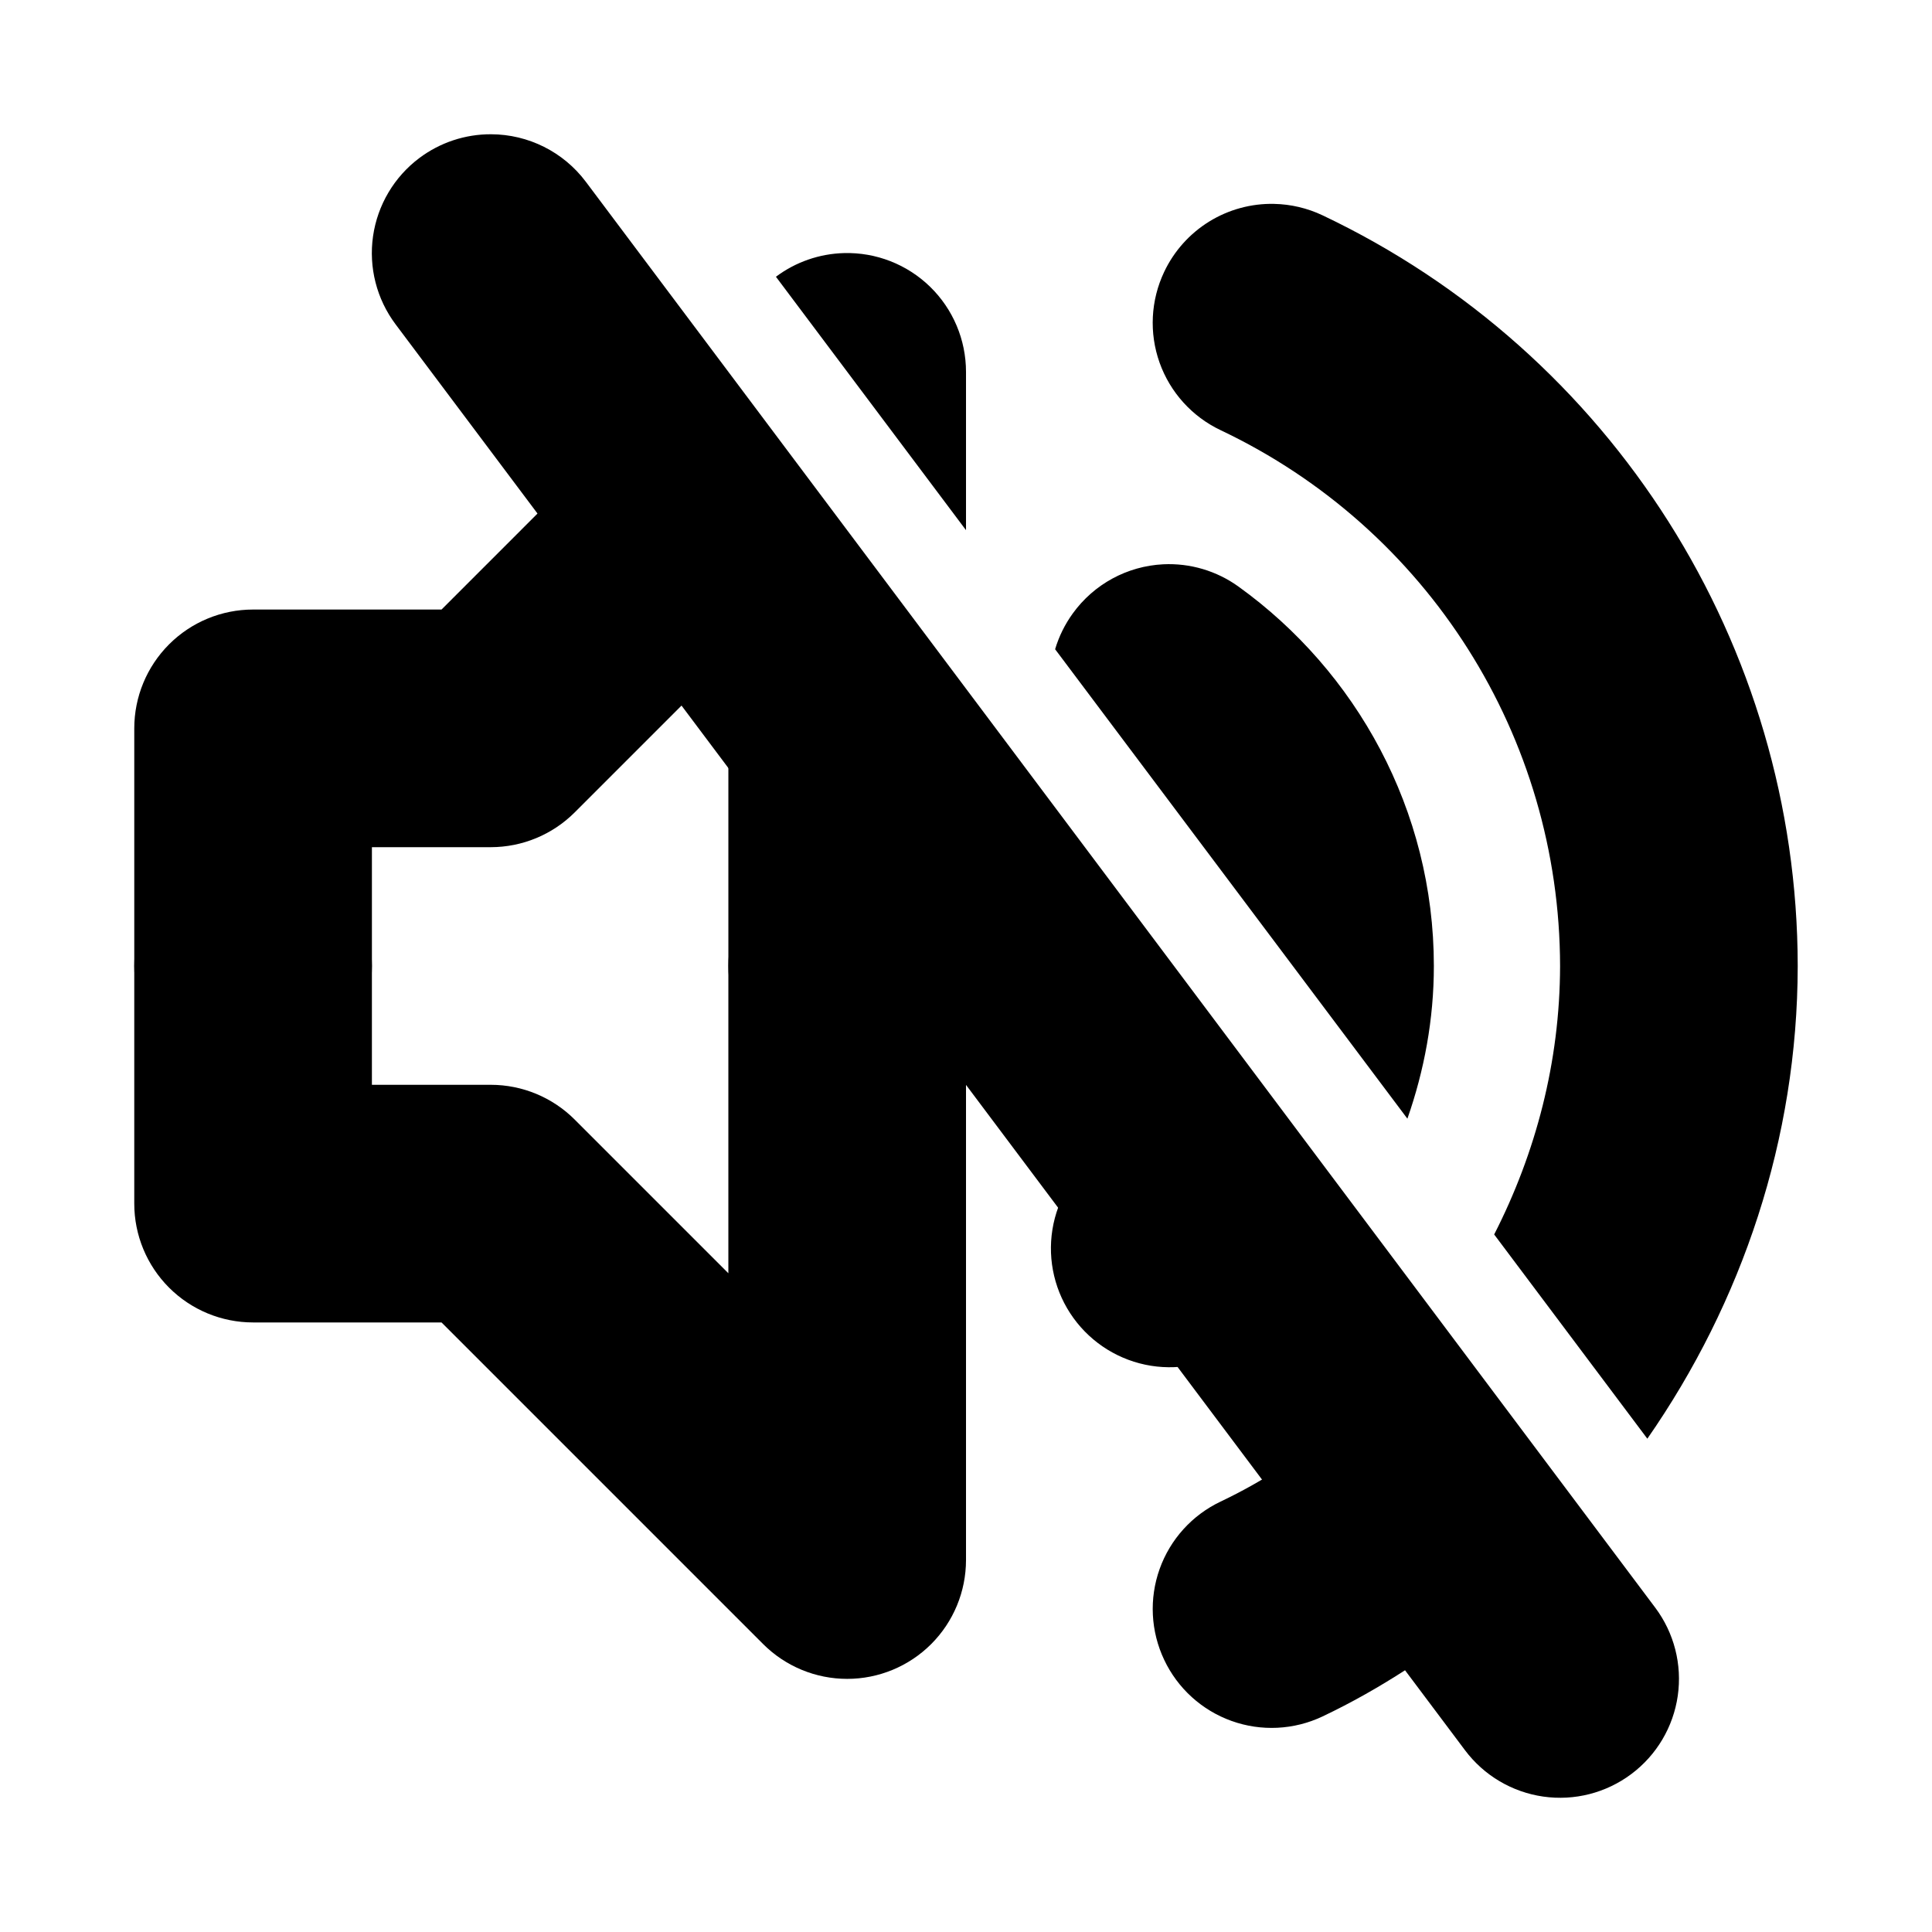 <?xml version="1.0" encoding="UTF-8"?>
<!-- Uploaded to: ICON Repo, www.iconrepo.com, Generator: ICON Repo Mixer Tools -->
<svg fill="#000000" width="800px" height="800px" version="1.1" viewBox="144 144 512 512" xmlns="http://www.w3.org/2000/svg">
 <g>
  <path d="m211.07 368.51c-8.352 0-16.359 3.316-22.266 9.223-5.906 5.902-9.223 13.914-9.223 22.266v62.977c0 8.348 3.32 16.359 9.223 22.262 5.906 5.906 13.914 9.223 22.266 9.223h49.938l85.238 85.242c5.906 5.902 13.914 9.215 22.266 9.215 8.348 0 16.355-3.316 22.262-9.219 5.902-5.906 9.223-13.91 9.227-22.262v-157.44c0-8.352-3.32-16.363-9.223-22.266-5.906-5.906-13.914-9.223-22.266-9.223-8.352 0-16.363 3.316-22.266 9.223-5.906 5.902-9.223 13.914-9.223 22.266v81.426l-40.715-40.715c-5.902-5.906-13.91-9.223-22.262-9.223h-31.488v-31.488c0-8.352-3.316-16.363-9.223-22.266-5.906-5.906-13.914-9.223-22.266-9.223z"/>
  <path d="m481.67 198.03c-6.082-0.133-12.07 1.5-17.242 4.695-5.172 3.199-9.309 7.828-11.91 13.324-3.578 7.543-4.016 16.203-1.215 24.066 2.805 7.867 8.617 14.297 16.16 17.879 54.949 26.062 89.902 81.246 89.973 142.06-0.055 25.301-6.406 49.449-17.465 71.094l40.59 54.121c25.141-36.164 39.789-79.465 39.852-125.21v-0.121c-0.098-84.973-49.18-162.48-125.95-198.89-4.004-1.895-8.363-2.922-12.789-3.016zm-114.02 13.039c-6.508 0.176-12.805 2.367-18.02 6.273l50.371 67.156v-41.941c0-8.504-3.434-16.645-9.527-22.574s-14.324-9.145-22.824-8.914zm-63.223 51.043-43.418 43.422h-49.938c-8.352 0-16.359 3.316-22.266 9.223-5.902 5.906-9.223 13.914-9.223 22.266v62.977c0 8.352 3.316 16.359 9.223 22.266 5.906 5.902 13.914 9.223 22.266 9.223 8.352 0 16.359-3.32 22.266-9.223 5.906-5.906 9.223-13.914 9.223-22.266v-31.488h31.488c8.352-0.004 16.359-3.32 22.262-9.227l40.715-40.715v81.43c0 8.352 3.316 16.359 9.223 22.266 5.902 5.902 13.914 9.223 22.266 9.223 8.352 0 16.359-3.32 22.266-9.223 5.902-5.906 9.223-13.914 9.223-22.266v-10.457zm147.85 31.43c-9.562 0.473-18.387 5.269-23.984 13.035-2.082 2.871-3.66 6.074-4.676 9.473l93.359 124.41c4.445-12.711 7.012-26.277 7.012-40.465 0-41.363-20.637-78.145-51.785-100.55-5.781-4.164-12.809-6.246-19.926-5.902zm-11.191 150.73c-1.844 1.695-3.492 3.566-5.535 5.043-6.769 4.894-11.32 12.277-12.648 20.523-1.324 8.246 0.68 16.684 5.574 23.449 4.894 6.769 12.273 11.32 20.523 12.648 8.246 1.324 16.68-0.68 23.449-5.574 2.316-1.672 4.449-3.582 6.641-5.414zm57.992 77.367c-9.637 7.824-20.07 14.82-31.609 20.297-7.543 3.582-13.355 10.012-16.16 17.875-2.801 7.867-2.363 16.523 1.215 24.066 3.57 7.555 9.996 13.379 17.863 16.195 7.867 2.816 16.527 2.387 24.078-1.188 15.402-7.305 29.316-16.66 42.312-27z"/>
  <path d="m274.11 179.58c-6.828-0.02-13.477 2.184-18.945 6.273-6.688 5.004-11.113 12.465-12.305 20.734-1.188 8.27 0.961 16.676 5.973 23.359l283.39 377.86c5.008 6.688 12.465 11.117 20.738 12.305 8.27 1.188 16.672-0.961 23.359-5.973 6.688-5.004 11.117-12.465 12.305-20.734s-0.961-16.672-5.973-23.359l-283.39-377.86c-5.938-7.922-15.254-12.59-25.152-12.605z"/>
 </g>
</svg>